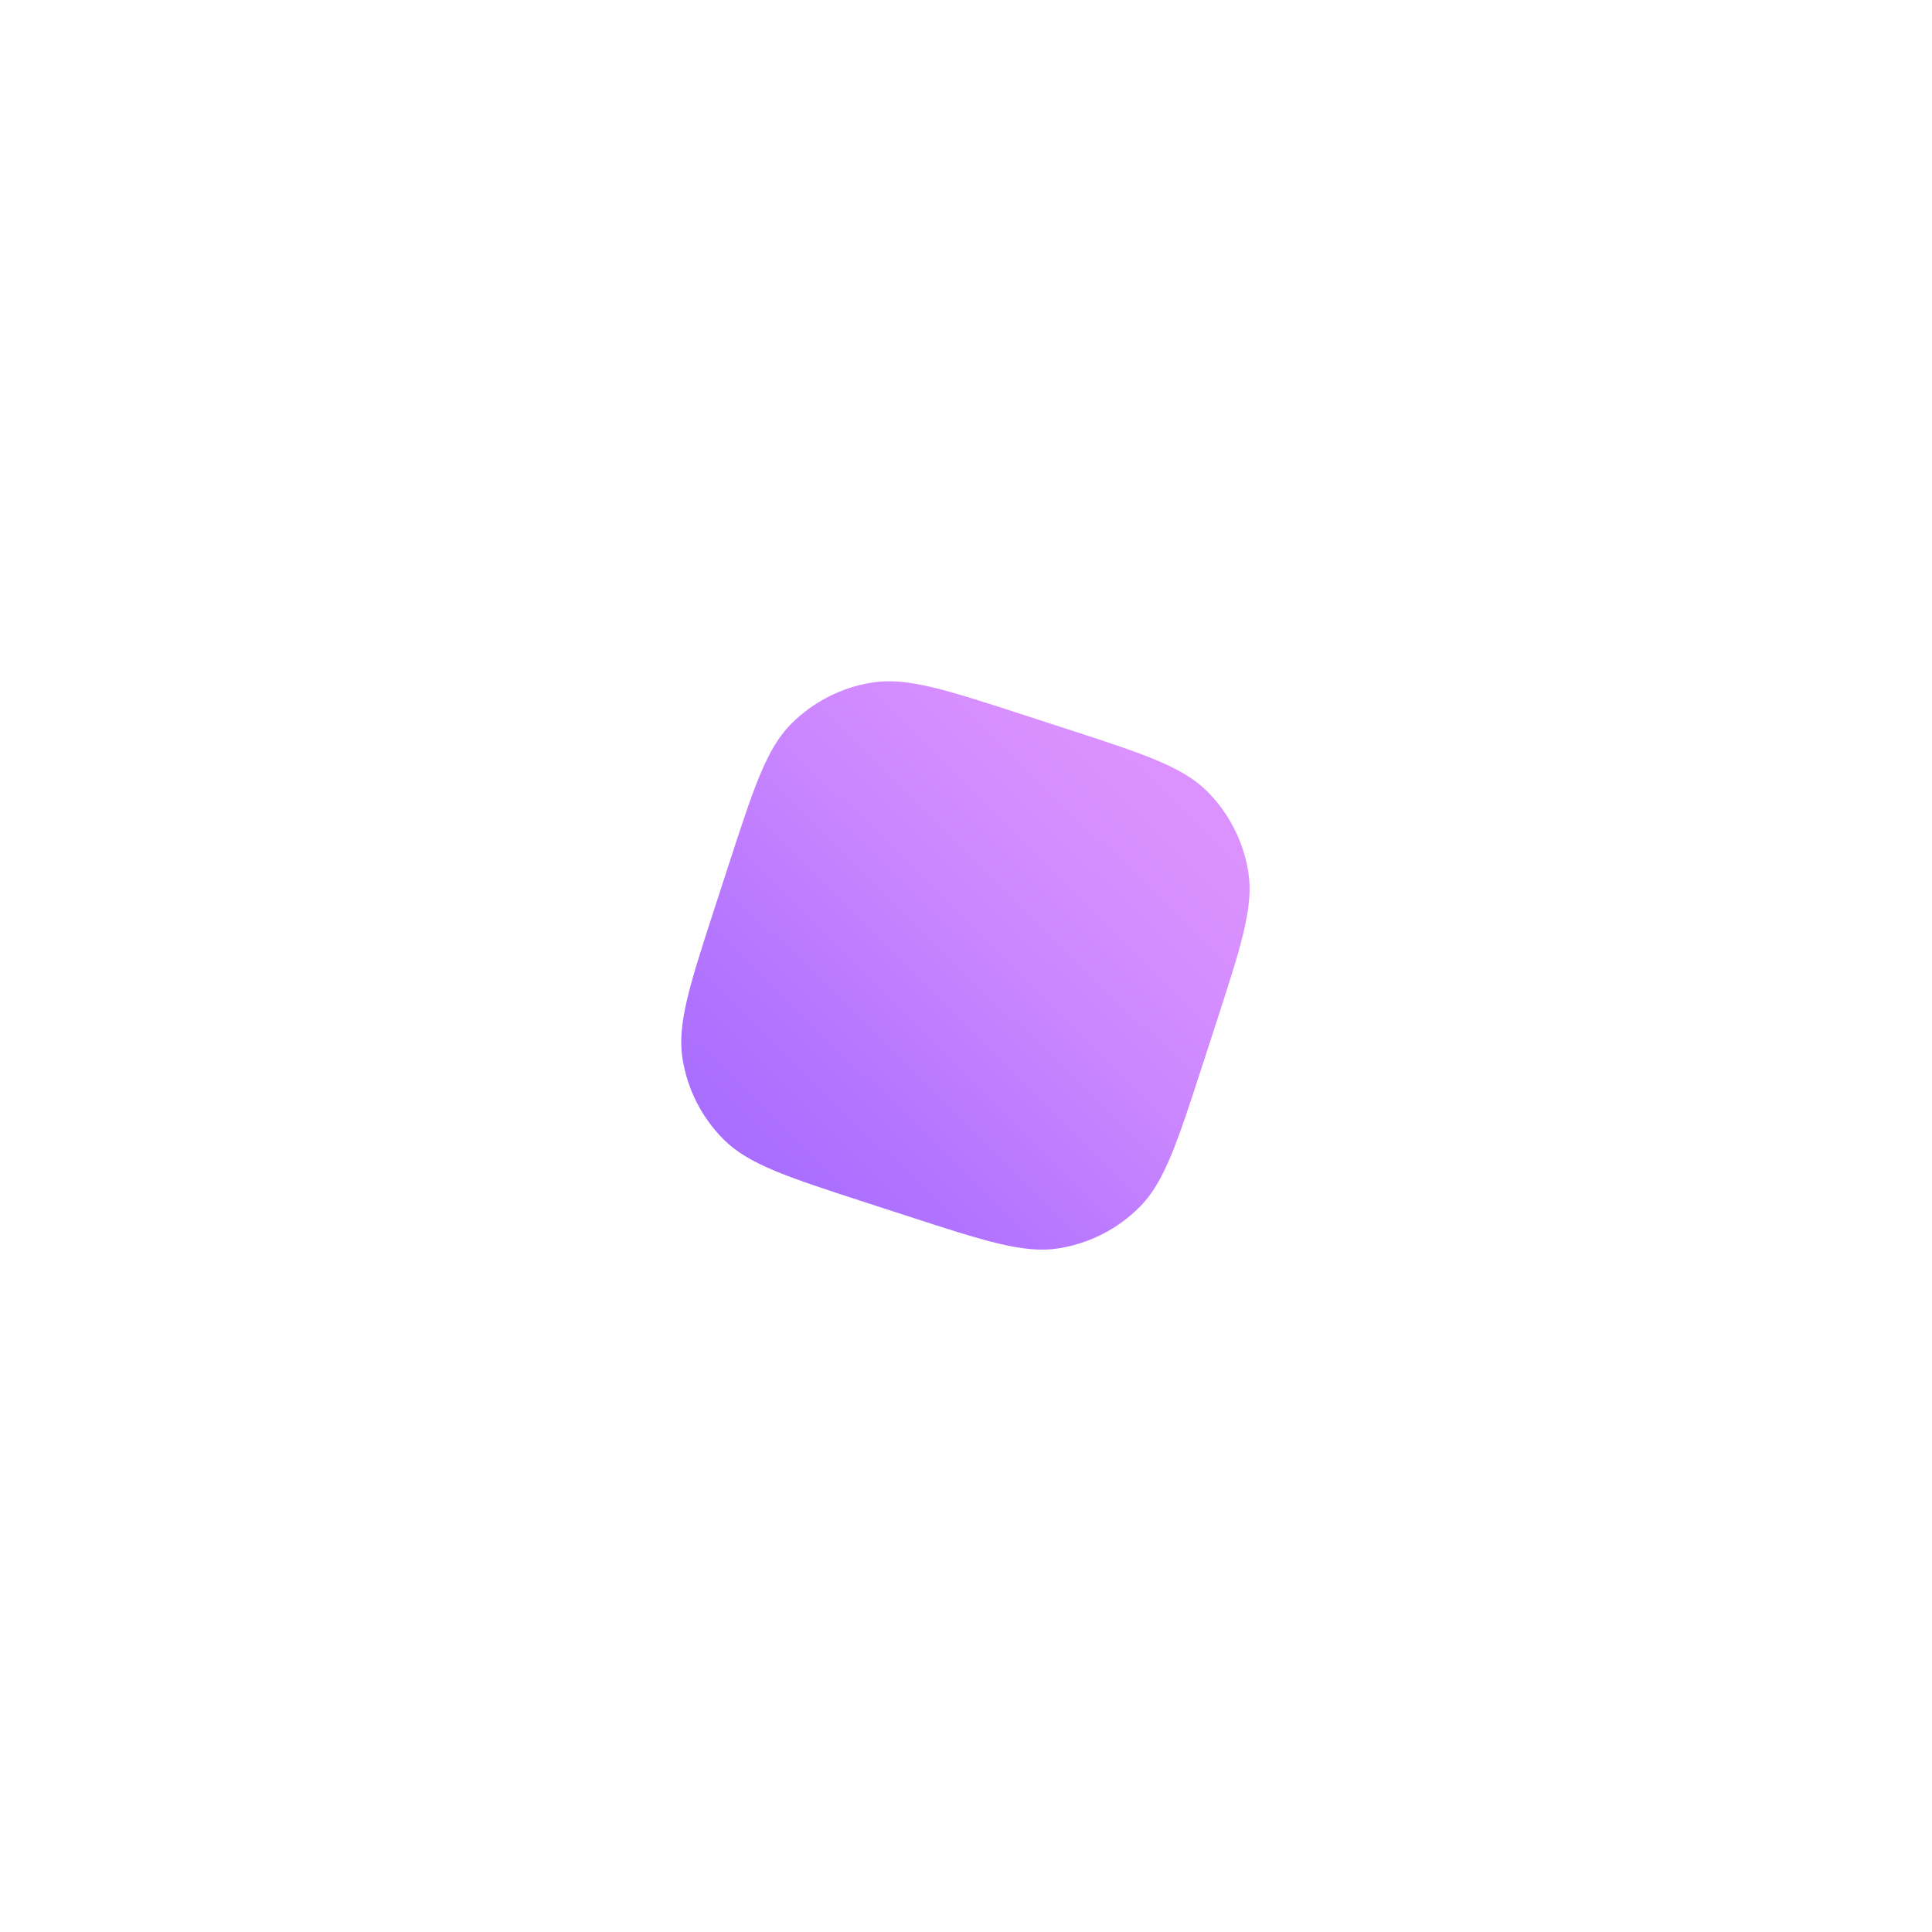 <?xml version="1.0" encoding="UTF-8"?> <svg xmlns="http://www.w3.org/2000/svg" width="1418" height="1418" viewBox="0 0 1418 1418" fill="none"> <g filter="url(#filter0_f)"> <path d="M534.571 635.504C553.213 578.13 562.534 549.442 580.82 531.156C596.905 515.071 617.669 504.491 640.137 500.933C665.679 496.887 694.366 506.208 751.741 524.85L781.658 534.571C839.032 553.213 867.719 562.534 886.005 580.82C902.09 596.905 912.67 617.669 916.229 640.137C920.274 665.679 910.953 694.366 892.311 751.741L882.591 781.658C863.948 839.032 854.627 867.719 836.341 886.005C820.256 902.09 799.492 912.67 777.025 916.229C751.482 920.274 722.795 910.953 665.421 892.311L635.504 882.591C578.13 863.948 549.442 854.627 531.156 836.341C515.071 820.256 504.491 799.492 500.933 777.025C496.887 751.482 506.208 722.795 524.85 665.421L534.571 635.504Z" fill="url(#paint0_linear)"></path> </g> <defs> <filter id="filter0_f" x="0" y="0" width="1417.16" height="1417.16" filterUnits="userSpaceOnUse" color-interpolation-filters="sRGB"> <feFlood flood-opacity="0" result="BackgroundImageFix"></feFlood> <feBlend mode="normal" in="SourceGraphic" in2="BackgroundImageFix" result="shape"></feBlend> <feGaussianBlur stdDeviation="250" result="effect1_foregroundBlur"></feGaussianBlur> </filter> <linearGradient id="paint0_linear" x1="917.162" y1="500" x2="431.559" y2="992.12" gradientUnits="userSpaceOnUse"> <stop stop-color="#DD94FF"></stop> <stop offset="0.067" stop-color="#DC94FF"></stop> <stop offset="0.133" stop-color="#DB92FF"></stop> <stop offset="0.2" stop-color="#D890FF"></stop> <stop offset="0.267" stop-color="#D48DFF"></stop> <stop offset="0.333" stop-color="#CF89FF"></stop> <stop offset="0.4" stop-color="#C985FF"></stop> <stop offset="0.467" stop-color="#C280FF"></stop> <stop offset="0.533" stop-color="#BB7AFF"></stop> <stop offset="0.6" stop-color="#B475FF"></stop> <stop offset="0.667" stop-color="#AE71FF"></stop> <stop offset="0.733" stop-color="#A96DFF"></stop> <stop offset="0.8" stop-color="#A56AFF"></stop> <stop offset="0.867" stop-color="#A268FF"></stop> <stop offset="0.933" stop-color="#A166FF"></stop> <stop offset="1" stop-color="#A066FF"></stop> </linearGradient> </defs> </svg> 